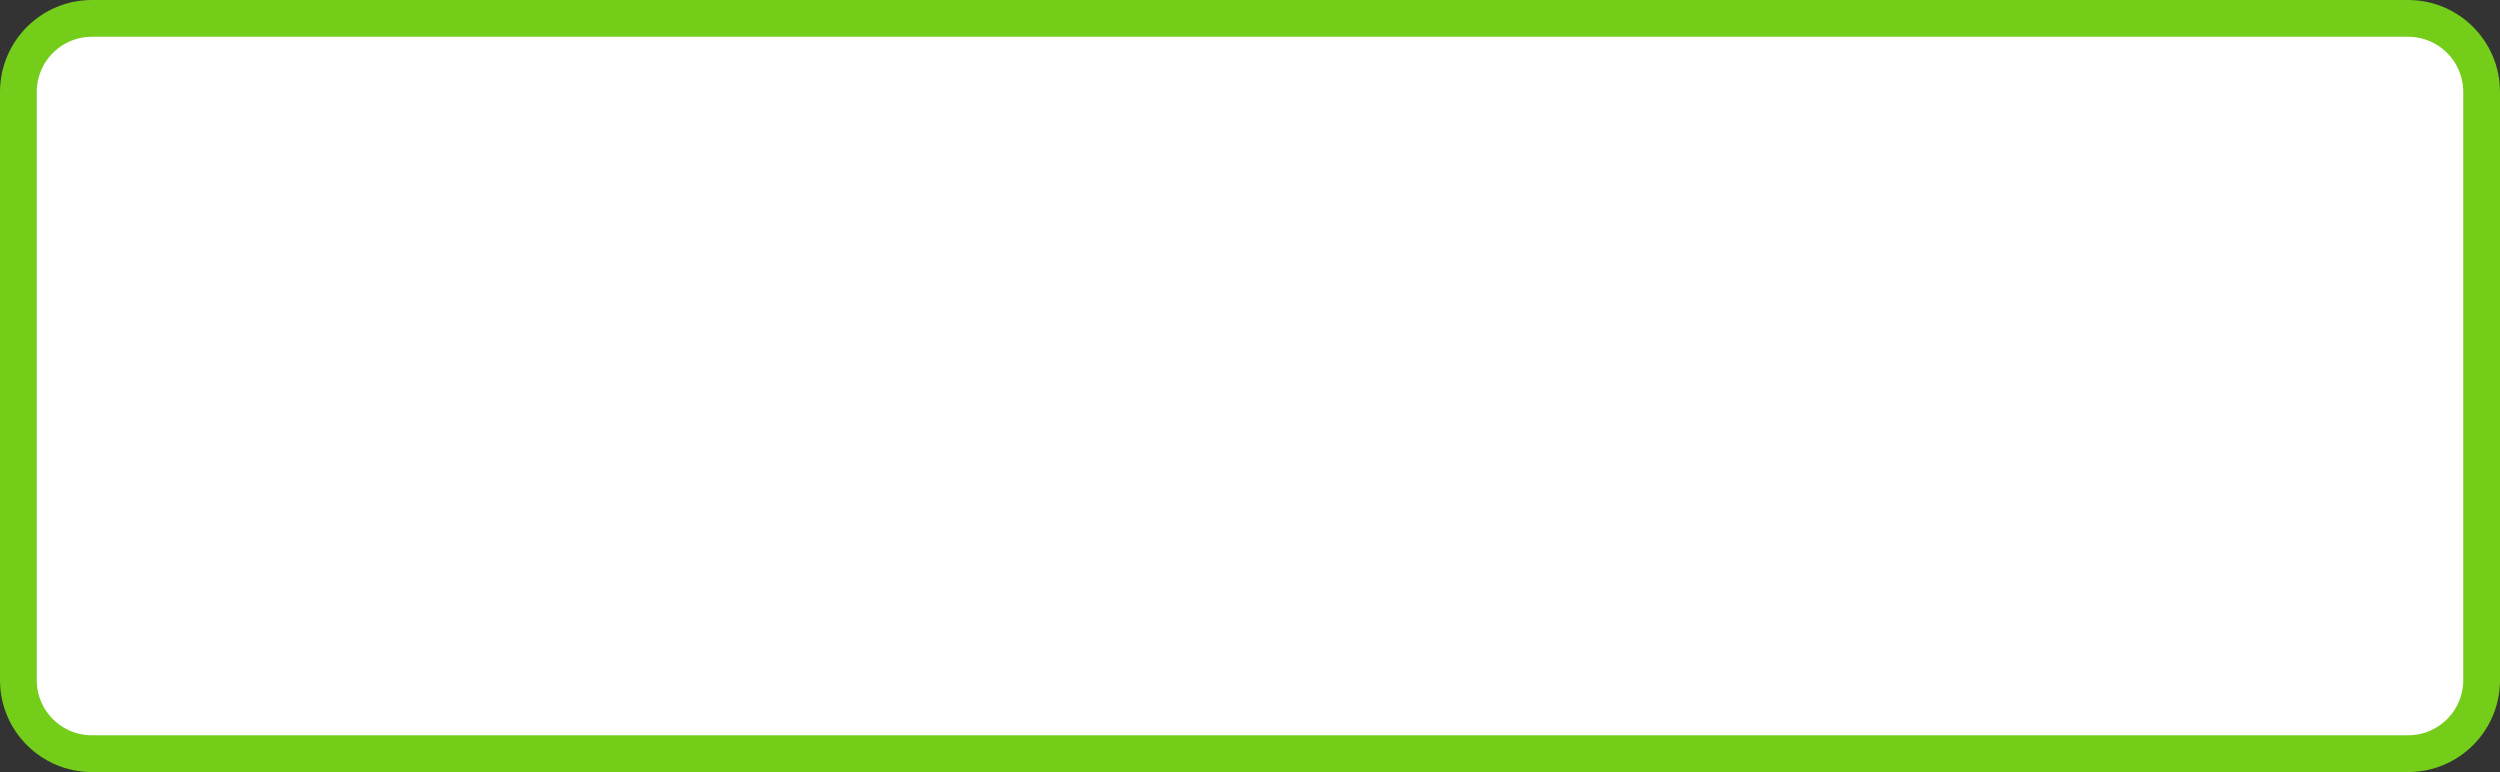 <svg width="136" height="42" viewBox="0 0 136 42" fill="none" xmlns="http://www.w3.org/2000/svg">
<rect x="0" y="0" width="136" height="42" fill="#333333" stroke="none"/>
<path d="M1 5C1 2.791 2.791 1 5 1H131C133.209 1 135 2.791 135 5V37C135 39.209 133.209 41 131 41H5C2.791 41 1 39.209 1 37V5Z" fill="white" stroke="#73CD19" stroke-width="2"/>
</svg>

